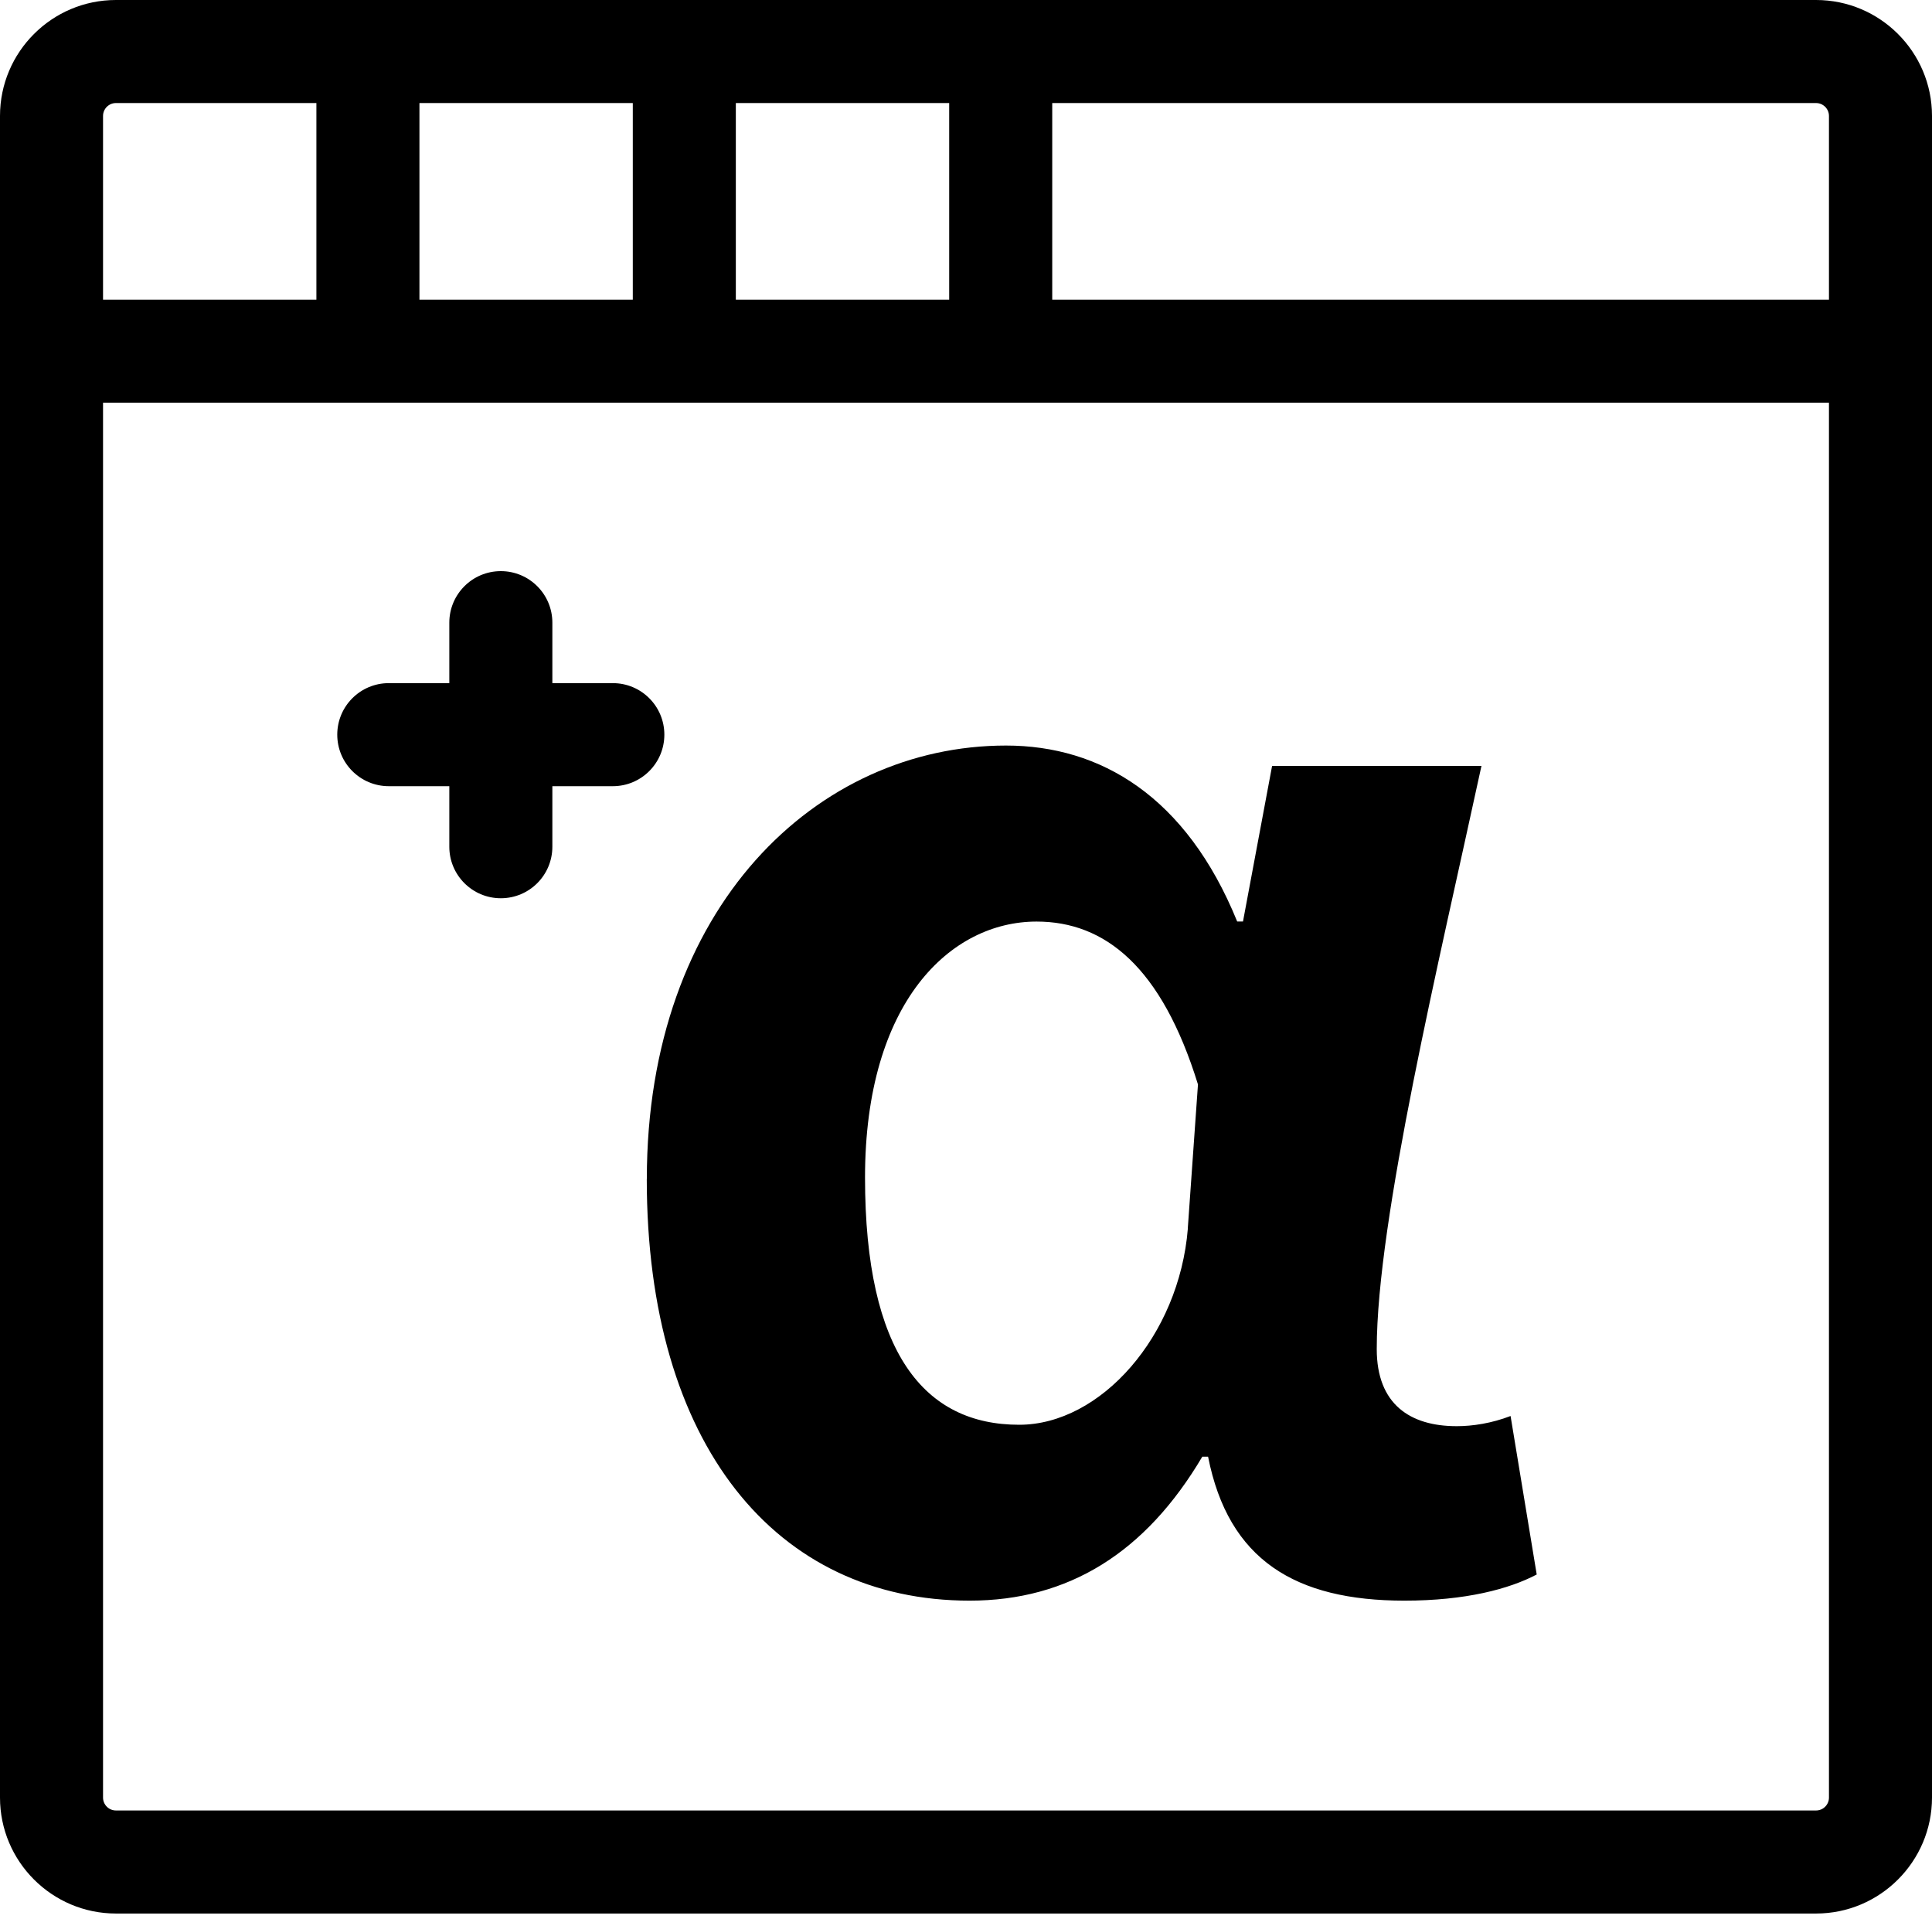 <?xml version="1.0" encoding="UTF-8"?><svg xmlns="http://www.w3.org/2000/svg" viewBox="0 0 300 298"><g id="_レイヤー_1"><path d="M282,297.11H18c-9.93,0-18-8.08-18-18V18C0,8.07,8.07,0,18,0h264c9.92,0,18,8.07,18,18v261.11c0,9.92-8.08,18-18,18ZM18,16c-1.1,0-2,.9-2,2v261.11c0,1.1.9,2,2,2h264c1.1,0,2-.9,2-2V18c0-1.1-.9-2-2-2H18Z"/><path d="M292.14,62.53H8C3.59,62.53,0,58.95,0,54.53s3.58-8,8-8h284.13c4.42,0,8,3.58,8,8s-3.58,8-8,8Z"/><rect x="49.13" y="8.14" width="16" height="46.87"/><rect x="98.26" y="8.14" width="16" height="46.87"/><rect x="147.39" y="8.14" width="16" height="46.87"/></g><g id="_レイヤー_5"><path d="M77.77,139.47c-4.42,0-8-3.58-8-8v-34.79c0-4.42,3.58-8,8-8s8,3.58,8,8v34.79c0,4.42-3.58,8-8,8Z"/><path d="M95.16,122.07h-34.79c-4.42,0-8-3.58-8-8s3.58-8,8-8h34.79c4.42,0,8,3.58,8,8s-3.58,8-8,8Z"/><path d="M100.44,183.05c0-42.23,26.42-67.29,55.77-67.29,14.68,0,28,7.9,35.9,27.32h.9l4.52-24.16h32.51c-6.55,30.26-16.26,70.45-16.26,90.55,0,8.58,5.19,11.97,12.42,11.97,2.48,0,5.42-.45,8.36-1.58l4.06,24.61c-4.29,2.26-11.06,4.06-20.55,4.06-16.94,0-27.32-6.32-30.48-22.35h-.9c-8.81,14.9-20.77,22.35-36.13,22.35-30.03,0-50.13-24.16-50.13-65.48ZM184.44,190.73l1.58-22.35c-5.65-18.29-14.45-25.29-25.06-25.29-13.32,0-26.64,12.42-26.64,39.74s9.26,38.39,23.94,38.39c12.64,0,24.84-13.77,26.19-30.48Z"/></g></svg>